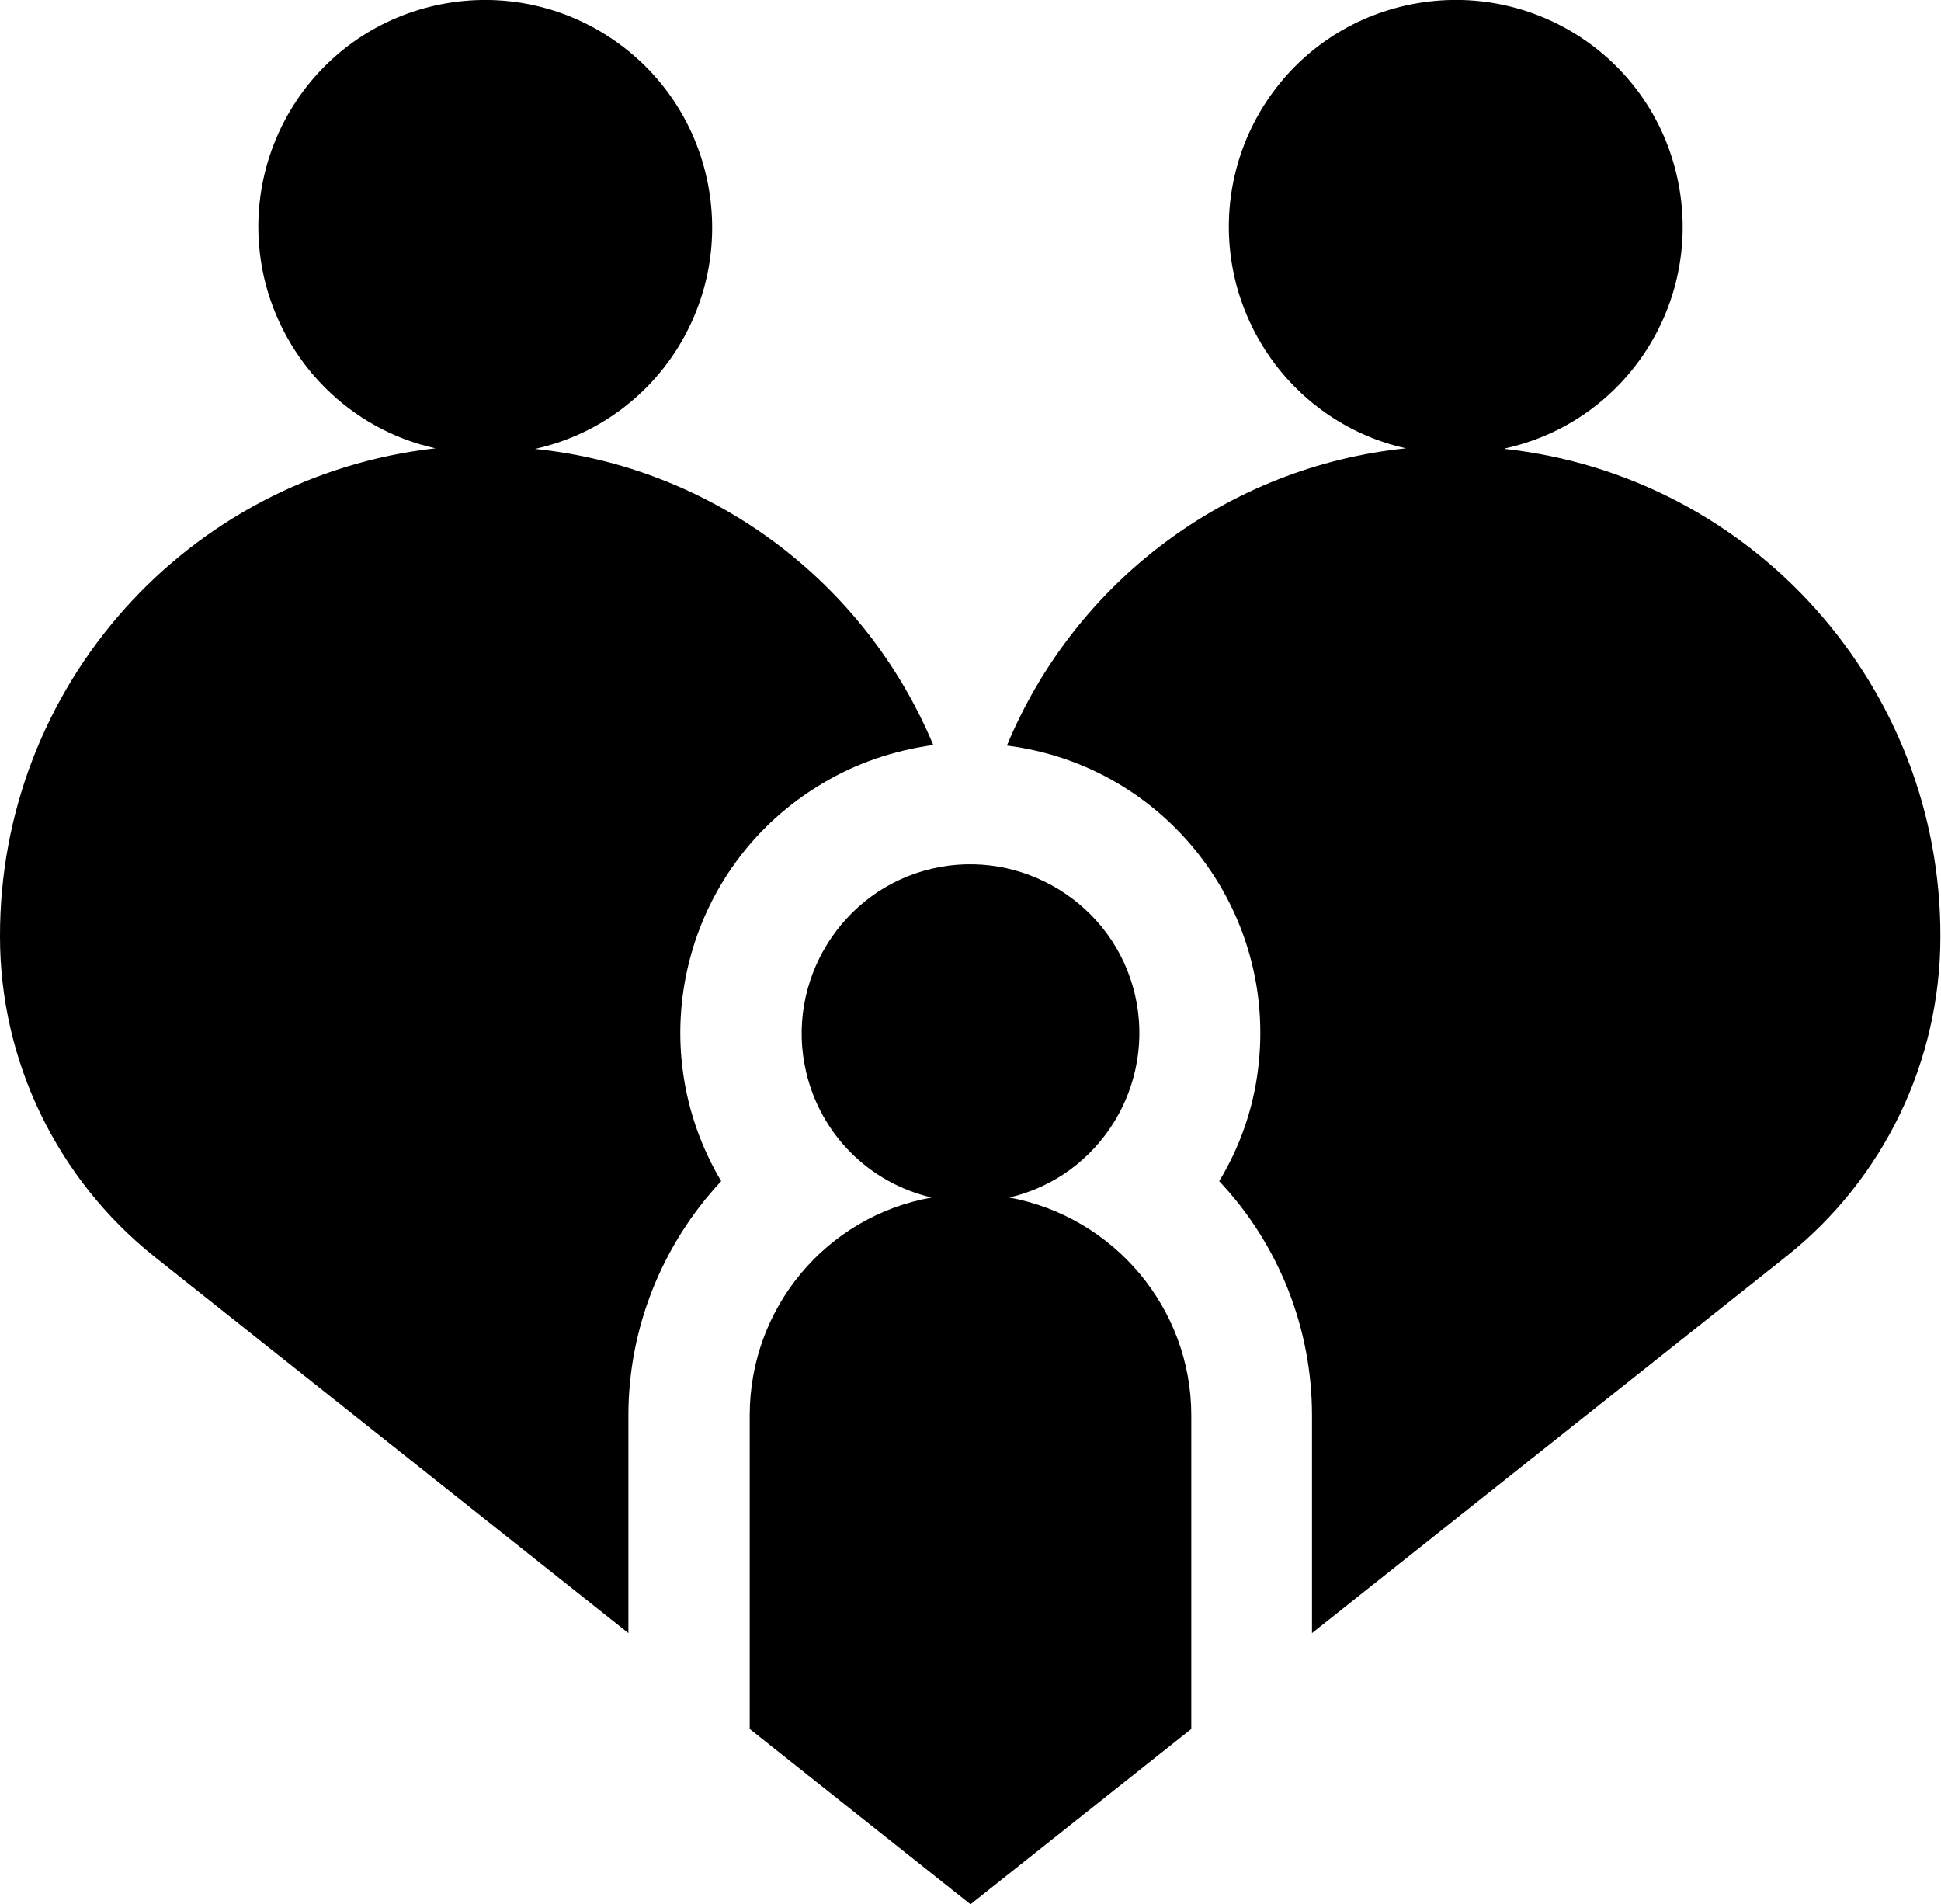 <?xml version="1.0" encoding="UTF-8"?>
<svg xmlns="http://www.w3.org/2000/svg" version="1.1" viewBox="0 0 32 31.39">
  <!-- Generator: Adobe Illustrator 28.6.0, SVG Export Plug-In . SVG Version: 1.2.0 Build 709)  -->
  <g>
    <g id="_レイヤー_1" data-name="レイヤー_1">
      <g id="_グループ_1946" data-name="グループ_1946">
        <path id="_パス_948" data-name="パス_948" d="M16.64,19.74c1.5-.35,2.42-1.86,2.07-3.35s-1.86-2.42-3.35-2.07-2.42,1.86-2.07,3.35c.24,1.03,1.04,1.83,2.07,2.07-1.74.31-3,1.82-3,3.59v5.17l3.64,2.89,3.64-2.89v-5.17c0-1.76-1.27-3.27-3-3.59Z"/>
        <path id="_パス_949" data-name="パス_949" d="M24.82,7.39c2.02-.45,3.28-2.45,2.83-4.47-.45-2.02-2.45-3.28-4.47-2.83-2.02.45-3.28,2.45-2.83,4.47.32,1.41,1.42,2.52,2.83,2.83-2.92.3-5.45,2.18-6.58,4.9,2.62.33,4.47,2.72,4.14,5.34-.08.65-.3,1.28-.64,1.84.98,1.04,1.53,2.42,1.53,3.86v3.59l7.82-6.21c1.61-1.28,2.54-3.22,2.54-5.27.01-4.12-3.09-7.59-7.18-8.04Z"/>
        <path id="_パス_950" data-name="パス_950" d="M15.39,12.29c-1.13-2.71-3.65-4.59-6.57-4.89,2.02-.45,3.28-2.45,2.83-4.47S9.2-.36,7.18.09s-3.28,2.45-2.83,4.47c.32,1.41,1.42,2.52,2.83,2.83C3.09,7.85-.01,11.31,0,15.44c0,2.05.94,3.99,2.54,5.27l7.82,6.21v-3.59c0-1.43.55-2.81,1.53-3.86-1.35-2.27-.61-5.2,1.66-6.55.56-.34,1.19-.55,1.84-.64h0Z"/>
      </g>
    </g>
  </g>
</svg>